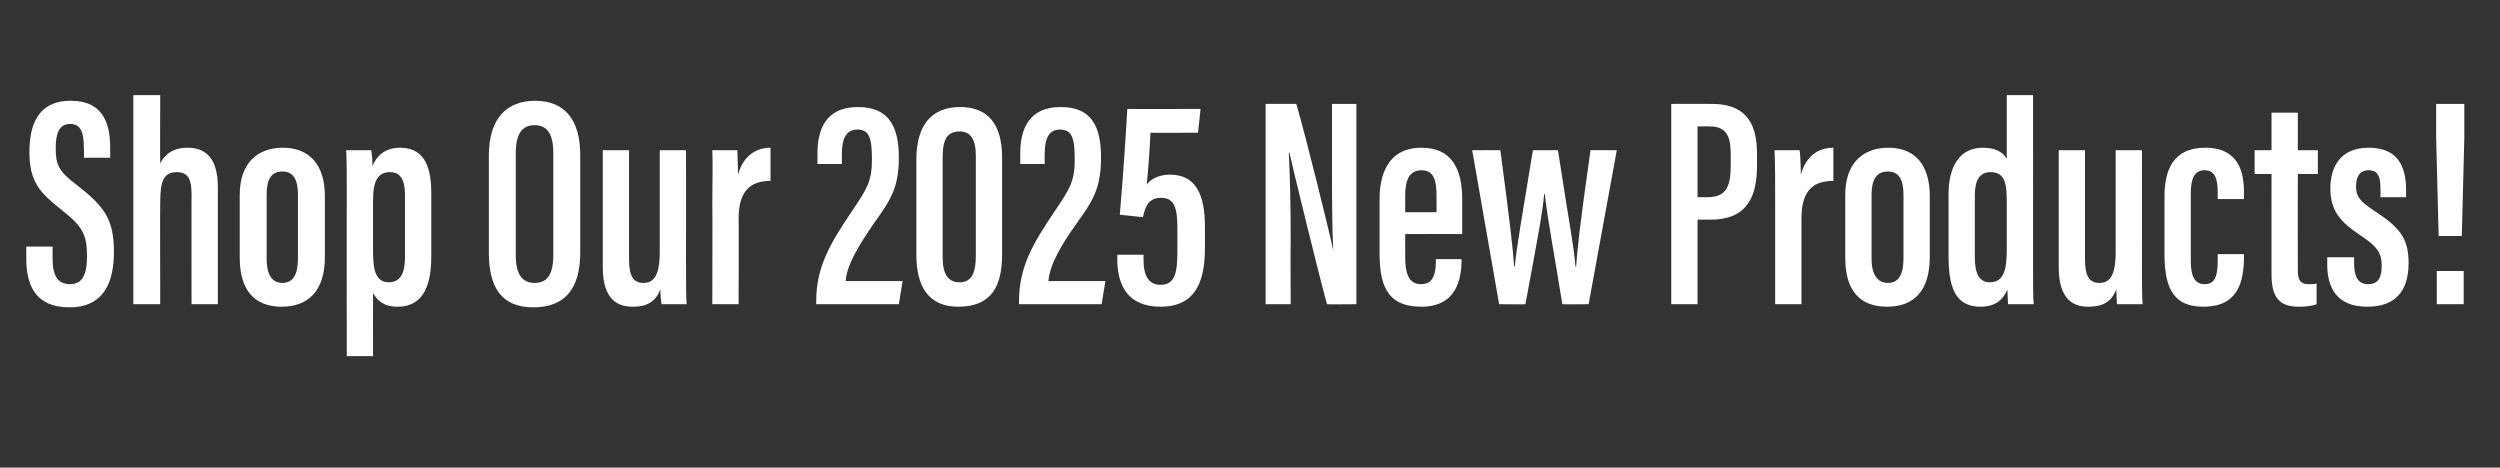 <?xml version="1.0" standalone="no"?><!DOCTYPE svg PUBLIC "-//W3C//DTD SVG 1.1//EN" "http://www.w3.org/Graphics/SVG/1.1/DTD/svg11.dtd"><svg xmlns="http://www.w3.org/2000/svg" version="1.1" width="399.4px" height="74.7px" viewBox="0 -1 399.4 74.7" style="top:-1px"><rect x="0" y="-1" width="399.4" height="74.7" fill="#333333" stroke="none"/><desc>Shop Our 2025 New Products!</desc><defs/><g id="Polygon13240"><path d="m8.4 38.4c0 0 0 1.9 0 1.9c0 2.7.8 4.1 2.8 4.1c2.1 0 2.7-1.8 2.7-4.4c0-3.6-.7-4.8-4.1-7.5c-3.4-2.7-5.1-4.4-5.1-9.2c0-4.1 1.2-8.2 6.6-8.2c5.3 0 6.3 3.8 6.3 7.5c.03.01 0 1.6 0 1.6l-4.2 0c0 0 .05-1.47 0-1.5c0-2.4-.4-3.9-2.2-3.9c-1.8 0-2.3 1.6-2.3 3.9c0 2.6.5 3.7 3.3 5.8c4.5 3.5 6 5.5 6 10.8c0 4.6-1.5 8.8-7.1 8.8c-5.5 0-6.9-3.6-6.9-7.8c-.01-.05 0-1.9 0-1.9l4.2 0zm17.2-24.2c0 0-.05 10.88 0 10.9c.7-1.4 2-2.5 4.4-2.5c3.7 0 4.8 2.8 4.8 6.3c0 .03 0 18.7 0 18.7l-4.2 0c0 0-.02-17.55 0-17.5c0-2-.3-3.6-2.3-3.6c-2.2 0-2.7 1.5-2.7 4.7c-.05-.02 0 16.4 0 16.4l-4.3 0l0-33.4l4.3 0zm26.3 16.1c0 0 0 9.8 0 9.8c0 5.3-2.6 7.9-6.9 7.9c-4.3 0-6.7-2.6-6.7-7.8c0 0 0-10.1 0-10.1c0-5 2.8-7.5 6.9-7.5c4.2 0 6.7 2.7 6.7 7.7zm-9.3-.2c0 0 0 10.3 0 10.3c0 2.2.7 3.8 2.5 3.8c1.7 0 2.5-1.3 2.5-3.9c0 0 0-10.2 0-10.2c0-2.2-.6-3.7-2.5-3.7c-1.8 0-2.5 1.3-2.5 3.7zm17 15.7c-.02-.01 0 10.1 0 10.1l-4.2 0c0 0-.03-25.84 0-25.8c0-3.4 0-5.6-.1-7.1c0 0 4 0 4 0c.1.4.2 1.5.2 2.5c.7-1.6 2-2.9 4.4-2.9c3.4 0 5 2.3 5 7.2c0 0 0 10.2 0 10.2c0 5.6-1.9 8-5.4 8c-2.3 0-3.3-1.1-3.9-2.2zm5.1-5.7c0 0 0-10 0-10c0-2.6-.9-3.6-2.4-3.6c-1.9 0-2.7 1.4-2.7 4.4c0 0 0 8.4 0 8.4c0 2.7.4 4.8 2.5 4.8c1.9 0 2.6-1.5 2.6-4zm28-16.3c0 0 0 15.5 0 15.5c0 5.9-2.5 8.8-7.5 8.8c-5 0-7.1-3.1-7.1-8.7c0 0 0-15.6 0-15.6c0-5.8 2.8-8.7 7.4-8.7c4.7 0 7.2 3 7.2 8.7zm-10.3-.3c0 0 0 16.3 0 16.3c0 3.1 1.1 4.4 3 4.4c2 0 3-1.3 3-4.5c0 0 0-16.2 0-16.2c0-3-.9-4.5-3-4.5c-2 0-3 1.4-3 4.5zm27.2 17.2c0 3.4 0 5.7.1 6.9c0 0-4 0-4 0c-.1-.4-.2-1.6-.2-2.4c-.8 2.2-2.4 2.8-4.4 2.8c-2.2 0-4.8-.9-4.8-6.3c-.01-.05 0-18.7 0-18.7l4.2 0c0 0 0 17.53 0 17.5c0 2.6.7 3.7 2.3 3.7c1.6 0 2.6-1.1 2.6-4.9c.01 0 0-16.3 0-16.3l4.2 0c0 0 .02 17.66 0 17.7zm4.2-9.4c0-4 .1-6 0-8.3c0 0 4 0 4 0c0 .5.1 2.4.1 3.9c.9-3.2 3.1-4.3 5.2-4.3c0 0 0 5.3 0 5.3c-2.8 0-5.1 1.2-5.1 6c.05-.01 0 13.7 0 13.7l-4.2 0c0 0 .04-16.26 0-16.3zm16.6 16.3c0 0 .01-.5 0-.5c0-5.5 2.3-9.3 5.6-14.2c2.5-3.7 3.3-4.9 3.3-8.4c0-3.4-.4-4.8-2.3-4.8c-1.8 0-2.5 1.4-2.5 3.9c0 .03 0 1.6 0 1.6l-3.9 0c0 0 0-1.7 0-1.7c0-3.5 1.1-7.4 6.5-7.4c5.1 0 6.5 3.4 6.5 8.1c0 5-1.5 7-4 10.5c-2.4 3.5-4.3 6.6-4.5 9.2c.01.02 9.1 0 9.1 0l-.6 3.7l-13.2 0zm29.7-23.4c0 0 0 15.4 0 15.4c0 5-1.6 8.4-7 8.4c-4.9 0-6.7-3.4-6.7-8.3c0 0 0-15.2 0-15.2c0-5.6 2.5-8.4 7-8.4c4.4 0 6.7 2.7 6.7 8.1zm-9.5-.2c0 0 0 16.1 0 16.1c0 2.6.8 4 2.7 4c1.8 0 2.6-1.3 2.6-4.2c0 0 0-16 0-16c0-2.6-.8-3.9-2.6-3.9c-1.8 0-2.7 1.1-2.7 4zm12.2 23.6c0 0 0-.5 0-.5c0-5.5 2.3-9.3 5.6-14.2c2.5-3.7 3.3-4.9 3.3-8.4c0-3.4-.4-4.8-2.4-4.8c-1.7 0-2.4 1.4-2.4 3.9c-.02.03 0 1.6 0 1.6l-3.9 0c0 0-.02-1.7 0-1.7c0-3.5 1.1-7.4 6.5-7.4c5.1 0 6.4 3.4 6.4 8.1c0 5-1.4 7-3.9 10.5c-2.5 3.5-4.3 6.6-4.5 9.2c-.01.02 9.1 0 9.1 0l-.6 3.7l-13.2 0zm28.6-27.4c0 0-7.59.04-7.6 0c-.1 2.7-.4 6.3-.6 8.3c.6-.9 2-1.6 3.7-1.6c4.1 0 5.6 3.1 5.6 8.3c0 0 0 3.4 0 3.4c0 5.4-1.5 9.4-7.1 9.4c-5.2 0-6.9-3.4-6.9-7.6c0-.04 0-.7 0-.7l4.2 0c0 0-.01 1.02 0 1c0 1.8.5 3.8 2.7 3.8c2.3 0 2.7-1.9 2.7-5.3c0 0 0-3.8 0-3.8c0-3.2-.5-4.8-2.6-4.8c-1.8 0-2.5 1.1-2.9 3.1c0 0-3.7-.4-3.7-.4c.4-4.4 1-13 1.2-16.9c.03.04 11.7 0 11.7 0l-.4 3.8zm10.8 27.4l0-32c0 0 4.93-.02 4.9 0c1.5 5.1 5.5 21.3 5.9 23.4c0 0 0 0 0 0c-.2-4.1-.2-8.6-.2-13.8c.01-.04 0-9.6 0-9.6l3.9 0l0 32c0 0-4.72.04-4.7 0c-1.3-4.7-5.6-22.3-6-24.2c0 0-.1 0-.1 0c.2 3.9.3 8.6.3 14.3c-.05.04 0 9.9 0 9.9l-4 0zm22.3-11.2c0 0-.02 3.76 0 3.8c0 2.1.4 4.2 2.5 4.2c2.1 0 2.4-1.8 2.4-3.9c-.03.04 0-.1 0-.1l4.1 0c0 0-.01.12 0 .1c0 2.7-.6 7.5-6.4 7.5c-5.7 0-6.7-3.7-6.7-8.7c0 0 0-8.5 0-8.5c0-3.5 1.1-8.2 6.7-8.2c4.9 0 6.5 3.5 6.5 8.2c0 1.4 0 4.1 0 5.6c-.03-.04-9.1 0-9.1 0zm5-3.5c0 0 .02-2.71 0-2.7c0-2.3-.4-4-2.4-4c-1.9 0-2.6 1.5-2.6 4c.01 0 0 2.7 0 2.7l5 0zm10.2-9.9c1.6 12.2 2 15.6 2.2 18.6c0 0 .1 0 .1 0c.3-3.1 1-7.1 2.9-18.6c0 0 4 0 4 0c1.8 11.8 2.6 15.6 2.8 18.6c0 0 .1 0 .1 0c.2-2.6.4-5.3 2.3-18.6c-.04-.03 4.2 0 4.2 0l-4.5 24.6c0 0-4.21.04-4.2 0c-1.2-7.5-2.4-13.8-2.8-17.6c0 0-.1 0-.1 0c-.3 3.5-1.5 9.4-3 17.6c.05.04-4.2 0-4.2 0l-4.3-24.6c0 0 4.48-.03 4.5 0zm27.3-7.4c0 0 6.48-.02 6.5 0c4.8 0 7.2 2.4 7.2 7.9c0 0 0 1.9 0 1.9c0 5.1-1.6 8.7-7.5 8.7c.03-.05-2 0-2 0l0 13.5l-4.2 0l0-32zm4.2 14.9c0 0 1.58 0 1.6 0c3.2 0 3.7-2 3.7-5.2c0 0 0-1.6 0-1.6c0-2.5-.4-4.5-3.3-4.5c-.04-.04-2 0-2 0l0 11.3zm12.4.8c0-4 0-6-.1-8.3c0 0 4 0 4 0c.1.5.2 2.4.2 3.9c.9-3.2 3-4.3 5.2-4.3c0 0 0 5.3 0 5.3c-2.9 0-5.1 1.2-5.1 6c.01-.01 0 13.7 0 13.7l-4.2 0c0 0 0-16.26 0-16.3zm24.7-1c0 0 0 9.8 0 9.8c0 5.3-2.5 7.9-6.8 7.9c-4.4 0-6.7-2.6-6.7-7.8c0 0 0-10.1 0-10.1c0-5 2.8-7.5 6.9-7.5c4.2 0 6.6 2.7 6.6 7.7zm-9.3-.2c0 0 0 10.3 0 10.3c0 2.2.8 3.8 2.6 3.8c1.7 0 2.5-1.3 2.5-3.9c0 0 0-10.2 0-10.2c0-2.2-.6-3.7-2.5-3.7c-1.8 0-2.6 1.3-2.6 3.7zm25.8-15.9c0 0 .02 26.8 0 26.8c0 3.4 0 5.3.1 6.6c0 0-4.1 0-4.1 0c0-.5-.1-1.9-.1-2.3c-.7 1.5-1.8 2.7-4.3 2.7c-4.2 0-5.1-3.4-5.1-8.2c0 0 0-9.8 0-9.8c0-4.3 1.7-7.4 5.5-7.4c1.8 0 3.2.6 3.8 1.8c.01-.03 0-10.2 0-10.2l4.2 0zm-9.3 16c0 0 0 9.9 0 9.9c0 2.6.7 4 2.4 4c2.2 0 2.7-2 2.7-5.1c0 0 0-7.8 0-7.8c0-2.7-.2-4.7-2.6-4.7c-1.8 0-2.5 1.4-2.5 3.7zm26.7 10.5c0 3.4 0 5.7.1 6.9c0 0-4.1 0-4.1 0c0-.4-.1-1.6-.1-2.4c-.8 2.2-2.4 2.8-4.5 2.8c-2.1 0-4.7-.9-4.7-6.3c-.01-.05 0-18.7 0-18.7l4.2 0c0 0 0 17.53 0 17.5c0 2.6.7 3.7 2.3 3.7c1.6 0 2.6-1.1 2.6-4.9c.01 0 0-16.3 0-16.3l4.2 0c0 0 .02 17.66 0 17.7zm16.3-1.1c0 0-.03.35 0 .3c0 4.4-1.1 8.1-6.5 8.1c-5.2 0-6.2-3.6-6.2-8.6c0 0 0-9 0-9c0-4.1 1.3-7.8 6.5-7.8c5.5 0 6.2 4.1 6.2 7.2c-.03.03 0 1 0 1l-4.2 0c0 0 .01-.98 0-1c0-2-.3-3.6-2.1-3.6c-1.6 0-2.2 1.3-2.2 3.7c0 0 0 10.7 0 10.7c0 1.9.3 3.8 2.2 3.8c1.7 0 2.1-1.3 2.1-3.8c.01.02 0-1 0-1l4.2 0zm1.7-16.6l2.7 0l0-6l4.2 0l0 6l3.2 0l0 3.8l-3.2 0c0 0-.02 15.37 0 15.4c0 1.2.2 2.2 1.7 2.2c.4 0 1.1 0 1.3-.1c0 0 0 3.3 0 3.3c-.7.3-1.9.4-2.8.4c-2.7 0-4.4-1-4.4-5.1c-.01.04 0-16.1 0-16.1l-2.7 0l0-3.8zm15.9 17.1c0 0-.01 1.09 0 1.1c0 1.9.6 3.2 2.2 3.2c1.6 0 2.2-1 2.2-2.9c0-1.9-.5-3-3.4-4.9c-3.3-2.2-4.8-4-4.8-7.5c0-3.9 2-6.5 6.1-6.5c4.4 0 6 2.6 6 6.8c.01.02 0 1.1 0 1.1l-4.1 0c0 0 .03-1.48 0-1.5c0-1.9-.5-2.8-1.9-2.8c-1.4 0-2 1-2 2.6c0 1.6.6 2.3 2.8 3.8c4 2.6 5.6 4.3 5.6 8.4c0 4.6-2.2 7-6.6 7c-5.1 0-6.4-3.3-6.4-6.8c.03-.02 0-1.1 0-1.1l4.3 0zm13.5-3.4l-.4-15.7l0-5.4l4.5 0l0 5.4l-.4 15.7l-3.7 0zm-.3 10.9l0-5.3l4.3 0l0 5.3l-4.3 0z" stroke="none" fill="#fff"/></g></svg>